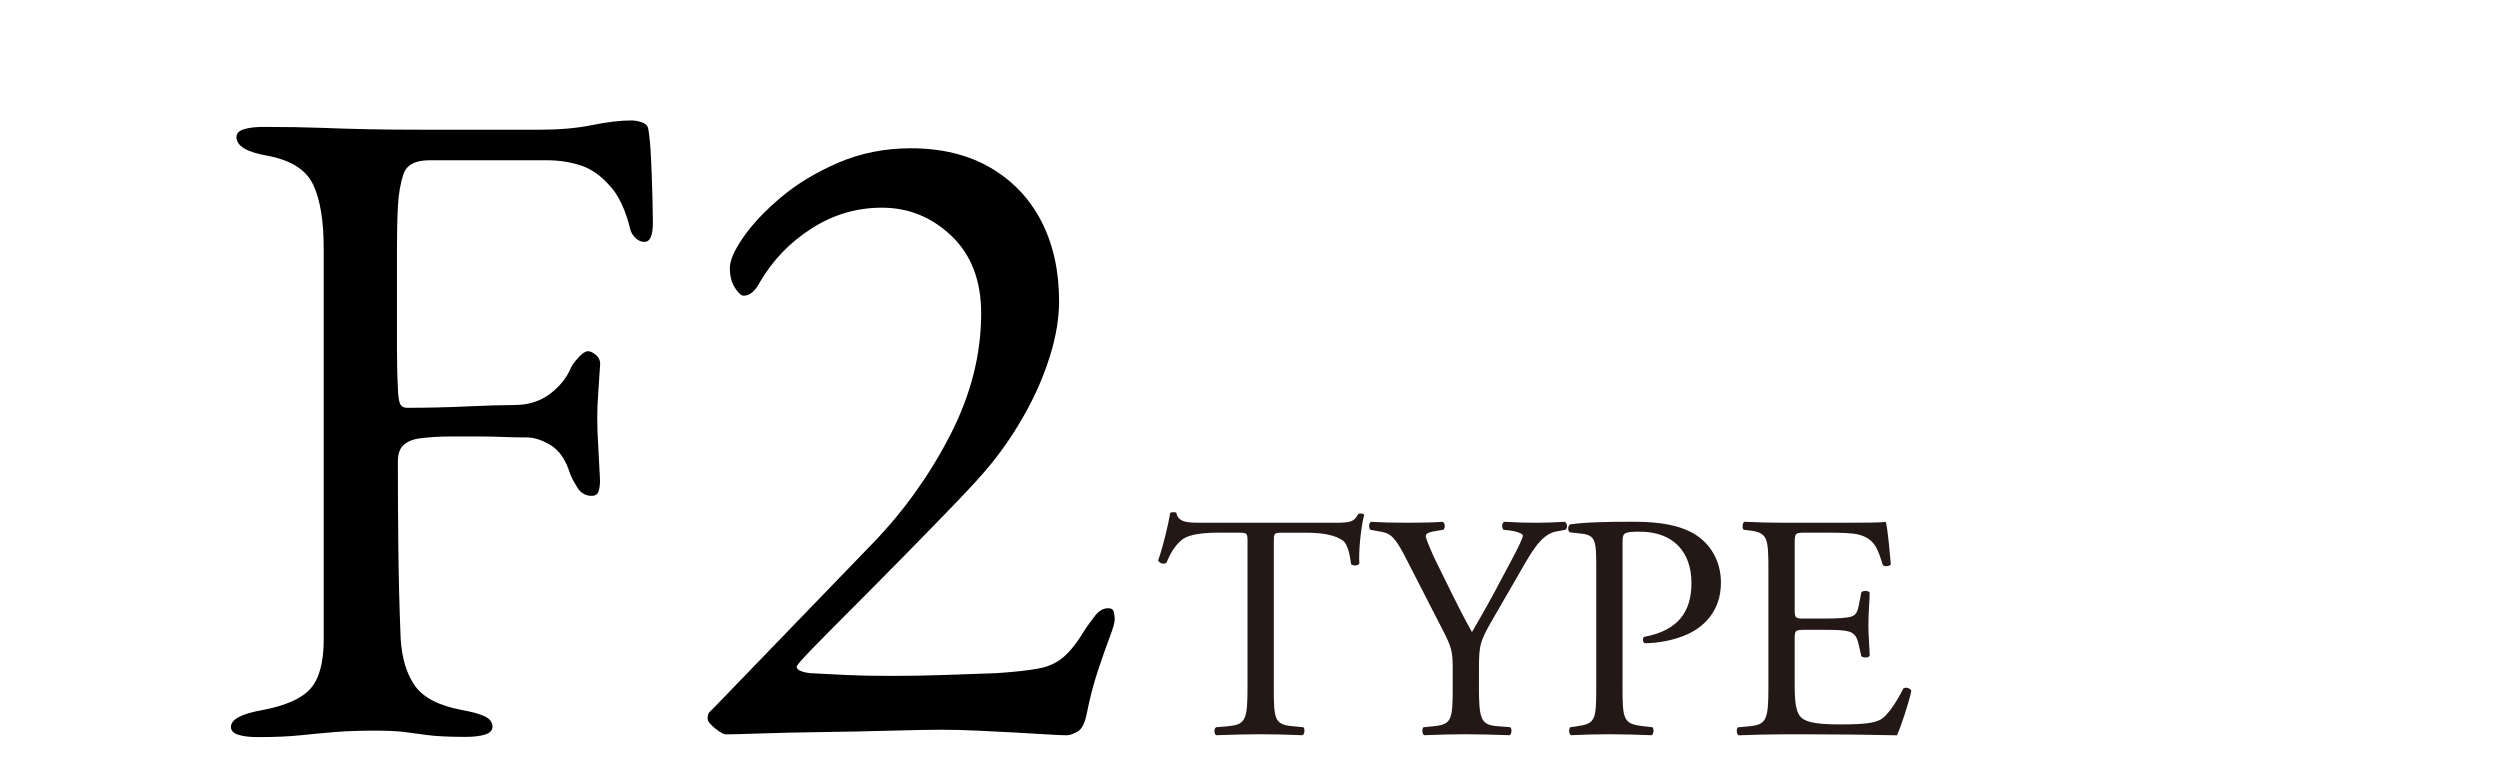 <?xml version="1.0" encoding="utf-8"?>
<!-- Generator: Adobe Illustrator 24.0.1, SVG Export Plug-In . SVG Version: 6.00 Build 0)  -->
<svg version="1.1" id="レイヤー_1" xmlns="http://www.w3.org/2000/svg" xmlns:xlink="http://www.w3.org/1999/xlink" x="0px"
	 y="0px" width="88.43px" height="27px" viewBox="0 0 88.43 27" style="enable-background:new 0 0 88.43 27;"
	 xml:space="preserve">
<style type="text/css">
	.st0{enable-background:new    ;}
	.st1{fill:#231815;}
</style>
<g class="st0">
	<path class="st1" d="M45.056,24.272c0,1.19,0.023,1.36,0.681,1.417l0.362,0.034
		c0.068,0.045,0.046,0.249-0.022,0.283c-0.646-0.022-1.032-0.034-1.485-0.034
		s-0.85,0.012-1.576,0.034c-0.067-0.034-0.09-0.227,0-0.283l0.408-0.034
		c0.646-0.057,0.703-0.227,0.703-1.417v-5.068c0-0.352,0-0.362-0.34-0.362h-0.623
		c-0.488,0-1.111,0.022-1.395,0.283c-0.272,0.249-0.386,0.499-0.511,0.782
		c-0.091,0.068-0.249,0.012-0.294-0.079c0.181-0.511,0.351-1.236,0.43-1.689
		c0.034-0.022,0.182-0.034,0.216,0c0.067,0.362,0.442,0.352,0.964,0.352h4.592
		c0.611,0,0.714-0.022,0.884-0.317c0.057-0.022,0.182-0.012,0.204,0.034
		c-0.125,0.465-0.204,1.383-0.17,1.723c-0.045,0.091-0.238,0.091-0.295,0.022
		c-0.033-0.283-0.113-0.702-0.283-0.827c-0.261-0.192-0.691-0.283-1.315-0.283
		h-0.805c-0.341,0-0.329,0.011-0.329,0.385V24.272H45.056z"/>
	<path class="st1" d="M52.312,24.249c0,1.214,0.067,1.395,0.681,1.44l0.43,0.034
		c0.068,0.067,0.046,0.249-0.022,0.283c-0.702-0.022-1.088-0.034-1.542-0.034
		c-0.476,0-0.884,0.012-1.484,0.034c-0.068-0.034-0.092-0.216-0.023-0.283
		l0.352-0.034c0.658-0.068,0.681-0.227,0.681-1.44v-0.578
		c0-0.623-0.034-0.771-0.362-1.405l-1.338-2.607
		c-0.387-0.749-0.557-0.806-0.896-0.862l-0.317-0.057
		c-0.067-0.079-0.057-0.238,0.022-0.283c0.363,0.022,0.771,0.034,1.315,0.034
		c0.521,0,0.93-0.012,1.214-0.034c0.102,0.034,0.102,0.216,0.033,0.283
		l-0.147,0.022c-0.396,0.057-0.476,0.114-0.476,0.204
		c0,0.114,0.295,0.76,0.352,0.873c0.419,0.839,0.838,1.735,1.281,2.518
		c0.351-0.602,0.725-1.259,1.064-1.916c0.318-0.59,0.737-1.36,0.737-1.497
		c0-0.067-0.204-0.147-0.476-0.182l-0.205-0.022
		c-0.078-0.079-0.067-0.238,0.023-0.283c0.408,0.022,0.736,0.034,1.088,0.034
		s0.67-0.012,1.055-0.034c0.091,0.057,0.102,0.216,0.023,0.283l-0.318,0.057
		c-0.59,0.103-0.93,0.816-1.496,1.792l-0.715,1.235
		c-0.498,0.861-0.532,0.964-0.532,1.837v0.588H52.312z"/>
	<path class="st1" d="M57.392,24.272c0,1.19,0.023,1.337,0.748,1.417l0.307,0.034
		c0.068,0.057,0.045,0.249-0.022,0.283c-0.646-0.022-1.021-0.034-1.474-0.034
		c-0.477,0-0.885,0.012-1.383,0.034c-0.068-0.034-0.092-0.216-0.023-0.283
		l0.238-0.034c0.658-0.091,0.68-0.227,0.68-1.417v-4.184
		c0-0.964-0.021-1.156-0.532-1.213l-0.408-0.046
		c-0.079-0.068-0.067-0.238,0.022-0.283c0.602-0.079,1.304-0.091,2.245-0.091
		c0.94,0,1.644,0.125,2.177,0.453c0.521,0.329,0.906,0.919,0.906,1.701
		c0,1.043-0.646,1.564-1.133,1.803c-0.499,0.237-1.1,0.34-1.564,0.34
		c-0.08-0.034-0.08-0.204-0.012-0.227c1.225-0.227,1.666-0.919,1.666-1.905
		c0-1.1-0.646-1.813-1.824-1.813c-0.602,0-0.613,0.045-0.613,0.408V24.272H57.392z"
		/>
	<path class="st1" d="M62.552,20.19c0-1.179-0.023-1.349-0.691-1.429l-0.182-0.022
		c-0.068-0.045-0.046-0.249,0.022-0.283c0.487,0.022,0.872,0.034,1.337,0.034
		h2.133c0.725,0,1.394,0,1.529-0.034c0.068,0.192,0.137,1.009,0.182,1.508
		c-0.045,0.068-0.227,0.091-0.283,0.022c-0.17-0.532-0.271-0.93-0.861-1.077
		c-0.238-0.057-0.602-0.067-1.1-0.067h-0.816c-0.34,0-0.34,0.022-0.34,0.453
		v2.268c0,0.317,0.033,0.317,0.373,0.317h0.658c0.477,0,0.828-0.022,0.963-0.068
		c0.137-0.045,0.217-0.113,0.273-0.396l0.09-0.465
		c0.057-0.068,0.25-0.068,0.295,0.012c0,0.271-0.045,0.714-0.045,1.145
		c0,0.408,0.045,0.839,0.045,1.089c-0.045,0.079-0.238,0.079-0.295,0.011
		l-0.102-0.441c-0.045-0.204-0.125-0.375-0.352-0.432
		c-0.158-0.045-0.432-0.057-0.873-0.057h-0.658c-0.34,0-0.373,0.012-0.373,0.307
		v1.599c0,0.601,0.033,0.986,0.215,1.179c0.137,0.136,0.374,0.261,1.372,0.261
		c0.872,0,1.202-0.045,1.451-0.17c0.204-0.113,0.51-0.51,0.805-1.1
		c0.079-0.057,0.238-0.022,0.284,0.079c-0.08,0.396-0.363,1.27-0.511,1.576
		c-1.021-0.022-2.029-0.034-3.038-0.034h-1.021c-0.486,0-0.872,0.012-1.541,0.034
		c-0.068-0.034-0.091-0.216-0.023-0.283l0.375-0.034
		c0.646-0.057,0.703-0.227,0.703-1.417C62.552,24.275,62.552,20.19,62.552,20.19
		z"/>
</g>
<g>
	<g class="st0">
		<path d="M9.121,26.073c-0.285,0-0.514-0.027-0.689-0.082
			c-0.175-0.055-0.263-0.147-0.263-0.279c0-0.262,0.361-0.459,1.083-0.59
			c0.831-0.153,1.405-0.404,1.722-0.755c0.317-0.35,0.476-0.929,0.476-1.738
			V8.787c0-0.984-0.126-1.739-0.377-2.264c-0.252-0.525-0.793-0.863-1.624-1.017
			C9.076,5.44,8.803,5.354,8.628,5.244c-0.175-0.109-0.263-0.24-0.263-0.394
			c0-0.132,0.087-0.224,0.263-0.279c0.175-0.054,0.404-0.082,0.689-0.082
			c0.809,0,1.492,0.012,2.05,0.033c0.558,0.022,1.11,0.038,1.657,0.049
			c0.546,0.012,1.191,0.017,1.935,0.017c0.634,0,1.312,0,2.034,0s1.421,0,2.1,0
			c0.699,0,1.317-0.054,1.853-0.164c0.536-0.109,1-0.164,1.394-0.164
			c0.109,0,0.229,0.022,0.361,0.065c0.131,0.045,0.208,0.121,0.229,0.23
			c0.044,0.24,0.077,0.596,0.099,1.065c0.021,0.471,0.038,0.924,0.049,1.361
			c0.011,0.438,0.016,0.733,0.016,0.886c0,0.459-0.098,0.688-0.295,0.688
			c-0.11,0-0.208-0.037-0.295-0.114c-0.087-0.076-0.153-0.169-0.197-0.279
			c-0.087-0.371-0.197-0.693-0.328-0.968c-0.131-0.272-0.273-0.486-0.426-0.64
			c-0.307-0.349-0.646-0.584-1.017-0.705c-0.372-0.119-0.766-0.18-1.181-0.18
			h-4.166c-0.503,0-0.809,0.164-0.918,0.491c-0.109,0.328-0.175,0.711-0.197,1.148
			c-0.022,0.416-0.033,0.924-0.033,1.525s0,1.187,0,1.755c0,0.547,0,1.104,0,1.673
			c0,0.569,0.011,1.05,0.033,1.443c0,0.175,0.017,0.339,0.049,0.492
			s0.125,0.229,0.279,0.229c0.7,0,1.411-0.017,2.132-0.05
			c0.722-0.032,1.279-0.049,1.673-0.049c0.48,0,0.896-0.131,1.247-0.394
			c0.349-0.263,0.601-0.579,0.754-0.951c0.043-0.087,0.131-0.202,0.262-0.345
			c0.131-0.142,0.24-0.213,0.328-0.213c0.087,0,0.186,0.049,0.295,0.147
			s0.153,0.225,0.131,0.377c-0.022,0.372-0.044,0.7-0.065,0.984
			c-0.022,0.284-0.033,0.558-0.033,0.82c0,0.328,0.011,0.661,0.033,1
			c0.021,0.34,0.043,0.749,0.065,1.23c0,0.153-0.016,0.284-0.049,0.394
			c-0.033,0.109-0.115,0.164-0.246,0.164c-0.219,0-0.389-0.099-0.509-0.296
			c-0.12-0.196-0.202-0.349-0.246-0.459c-0.153-0.503-0.383-0.847-0.688-1.033
			c-0.307-0.186-0.59-0.278-0.853-0.278c-0.284,0-0.563-0.006-0.836-0.017
			s-0.541-0.017-0.804-0.017c-0.372,0-0.733,0-1.083,0
			c-0.35,0-0.7,0.022-1.049,0.065c-0.219,0.022-0.405,0.094-0.558,0.214
			c-0.153,0.12-0.23,0.322-0.23,0.606c0,1.006,0.005,2.028,0.017,3.067
			c0.011,1.038,0.038,2.104,0.082,3.198c0.043,0.699,0.213,1.257,0.508,1.673
			c0.295,0.415,0.847,0.699,1.657,0.853c0.372,0.065,0.645,0.143,0.82,0.229
			c0.175,0.088,0.263,0.208,0.263,0.36c0,0.132-0.088,0.225-0.263,0.279
			c-0.175,0.055-0.405,0.082-0.689,0.082c-0.59,0-1.044-0.022-1.361-0.065
			c-0.317-0.044-0.602-0.082-0.853-0.115C14.002,25.86,13.668,25.844,13.253,25.844
			c-0.525,0-0.99,0.017-1.394,0.049c-0.405,0.033-0.815,0.071-1.23,0.115
			C10.213,26.051,9.711,26.073,9.121,26.073z"/>
		<path d="M37.724,26.008c-0.153,0-0.394-0.012-0.722-0.033
			c-0.328-0.021-0.7-0.044-1.115-0.065c-0.416-0.021-0.848-0.044-1.296-0.065
			c-0.448-0.021-0.88-0.033-1.295-0.033c-0.416,0-1.006,0.012-1.771,0.033
			c-0.766,0.021-1.569,0.038-2.411,0.049c-0.842,0.012-1.58,0.027-2.214,0.05
			c-0.635,0.021-1.039,0.032-1.214,0.032c-0.087,0-0.219-0.07-0.394-0.213
			c-0.175-0.143-0.262-0.257-0.262-0.345c0-0.109,0.021-0.186,0.065-0.229
			c0.043-0.044,0.109-0.109,0.197-0.196l5.609-5.807
			c1.093-1.137,2-2.411,2.722-3.821s1.083-2.837,1.083-4.28
			c0-1.159-0.35-2.072-1.049-2.739c-0.7-0.667-1.521-1-2.46-1
			c-0.897,0-1.728,0.246-2.493,0.737C27.937,8.573,27.325,9.213,26.866,10
			c-0.066,0.132-0.148,0.241-0.246,0.328c-0.099,0.088-0.203,0.132-0.312,0.132
			c-0.088,0-0.192-0.093-0.312-0.279c-0.12-0.186-0.18-0.421-0.18-0.705
			c0-0.263,0.158-0.623,0.476-1.083c0.317-0.459,0.76-0.929,1.329-1.41
			c0.568-0.48,1.247-0.891,2.034-1.229s1.64-0.509,2.559-0.509
			c1.093,0,2.034,0.229,2.821,0.688c0.787,0.46,1.389,1.094,1.804,1.902
			c0.415,0.81,0.623,1.75,0.623,2.821c0,0.591-0.104,1.225-0.312,1.902
			c-0.208,0.679-0.492,1.345-0.853,2.001s-0.771,1.269-1.23,1.837
			c-0.284,0.351-0.705,0.815-1.263,1.395s-1.16,1.197-1.804,1.853
			c-0.645,0.656-1.258,1.274-1.837,1.854c-0.58,0.58-1.055,1.062-1.427,1.443
			c-0.372,0.383-0.558,0.597-0.558,0.64c0,0.109,0.153,0.187,0.459,0.229
			c0.372,0.022,0.792,0.044,1.263,0.065c0.47,0.022,1.011,0.033,1.624,0.033
			c0.634,0,1.268-0.011,1.902-0.033c0.634-0.021,1.247-0.043,1.837-0.065
			c0.634-0.043,1.126-0.098,1.476-0.164c0.35-0.065,0.645-0.201,0.886-0.41
			c0.24-0.207,0.492-0.529,0.754-0.967c0.087-0.132,0.202-0.29,0.345-0.476
			c0.142-0.186,0.3-0.279,0.476-0.279c0.109,0,0.175,0.044,0.197,0.131
			c0.021,0.088,0.033,0.176,0.033,0.263c0,0.109-0.061,0.323-0.181,0.64
			c-0.12,0.317-0.257,0.705-0.41,1.165c-0.153,0.459-0.285,0.962-0.394,1.509
			c-0.066,0.35-0.175,0.568-0.328,0.655C37.964,25.964,37.833,26.008,37.724,26.008z
			"/>
	</g>
</g>
</svg>
